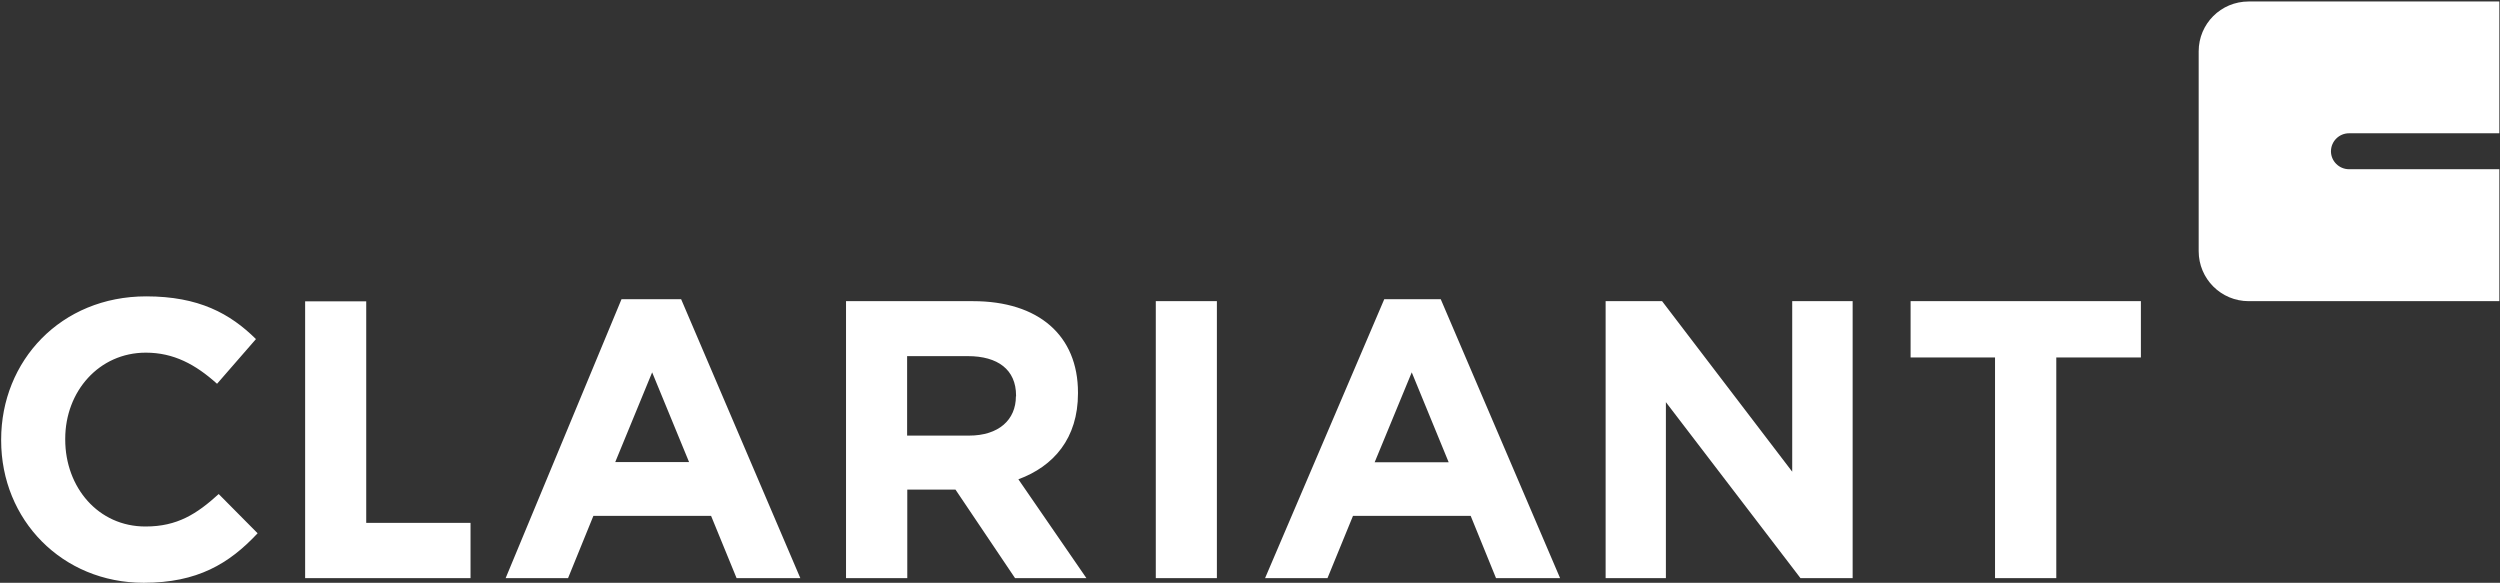 <svg version="1.2" xmlns="http://www.w3.org/2000/svg" viewBox="0 0 1510 352" width="1510" height="352">
	<rect x="0" y="0" width="1510" height="352" fill="#333333" stroke="none"/>
	<title>clariant-logo-svg</title>
	<style>
		.s0 { fill: #ffffff } 
	</style>
	<path id="Layer" fill-rule="evenodd" class="s0" d="m698.1 181.9h36.9v167.3h-36.9zm-41.9 167.3h-43.1l-36-53.5h-29.1v53.5h-37v-167.3h76.7c39.7 0 63.4 20.8 63.4 55.2v0.5c0 27.1-14.6 44-36 51.9zm-42.5-109.8v-0.5c0-15.7-11.1-23.8-29.1-23.8h-36.7v48h37.4c17.9 0 28.3-9.5 28.3-23.7zm-130.3 109.8h-38.5l-15.4-37.6h-71.1l-15.3 37.6h-37.7l70-168.5h36zm-67.2-70.1l-22.3-54.2-22.3 54.2zm-231.9-97.1h36.9v133.8h63v33.4h-99.9zm-96.3 136c19.1 0 30.9-7.6 44.1-19.6l23.5 23.7c-17.2 18.4-36.4 29.9-68.8 29.9-49.3 0-86.1-38-86.1-86v-0.5c0-47.5 36-86.5 87.6-86.5 31.8 0 50.7 10.4 66.3 25.8l-23.5 27c-13-11.7-26.2-18.8-43-18.8-28.3 0-48.7 23.4-48.7 52v0.5c0 28.8 19.9 52.6 48.6 52.5zm854.3 31.2h-38.7l-15.3-37.6h-71.1l-15.4 37.6h-37.7l72-168.5h34.1zm-67.3-70l-22.3-54.3-22.4 54.3zm131.2-36.3v106.3h-36.4v-167.3h34.1l78.6 103v-103h36.5v167.3h-31.5zm235.8-27v133.3h-37v-133.3h-51v-34h139.1v34z"/>
	<path id="Layer" fill-rule="evenodd" class="s0" d="m1418.8 80.5h90.8v-79.6h-151.4c-16.8 0-30.2 13.5-30.2 30.1v120.7c0 16.7 13.5 30.2 30.2 30.2h151.4v-79.7h-90.8c-6 0-10.9-4.9-10.9-10.8 0-6 4.9-10.9 10.9-10.9z"/>
</svg>